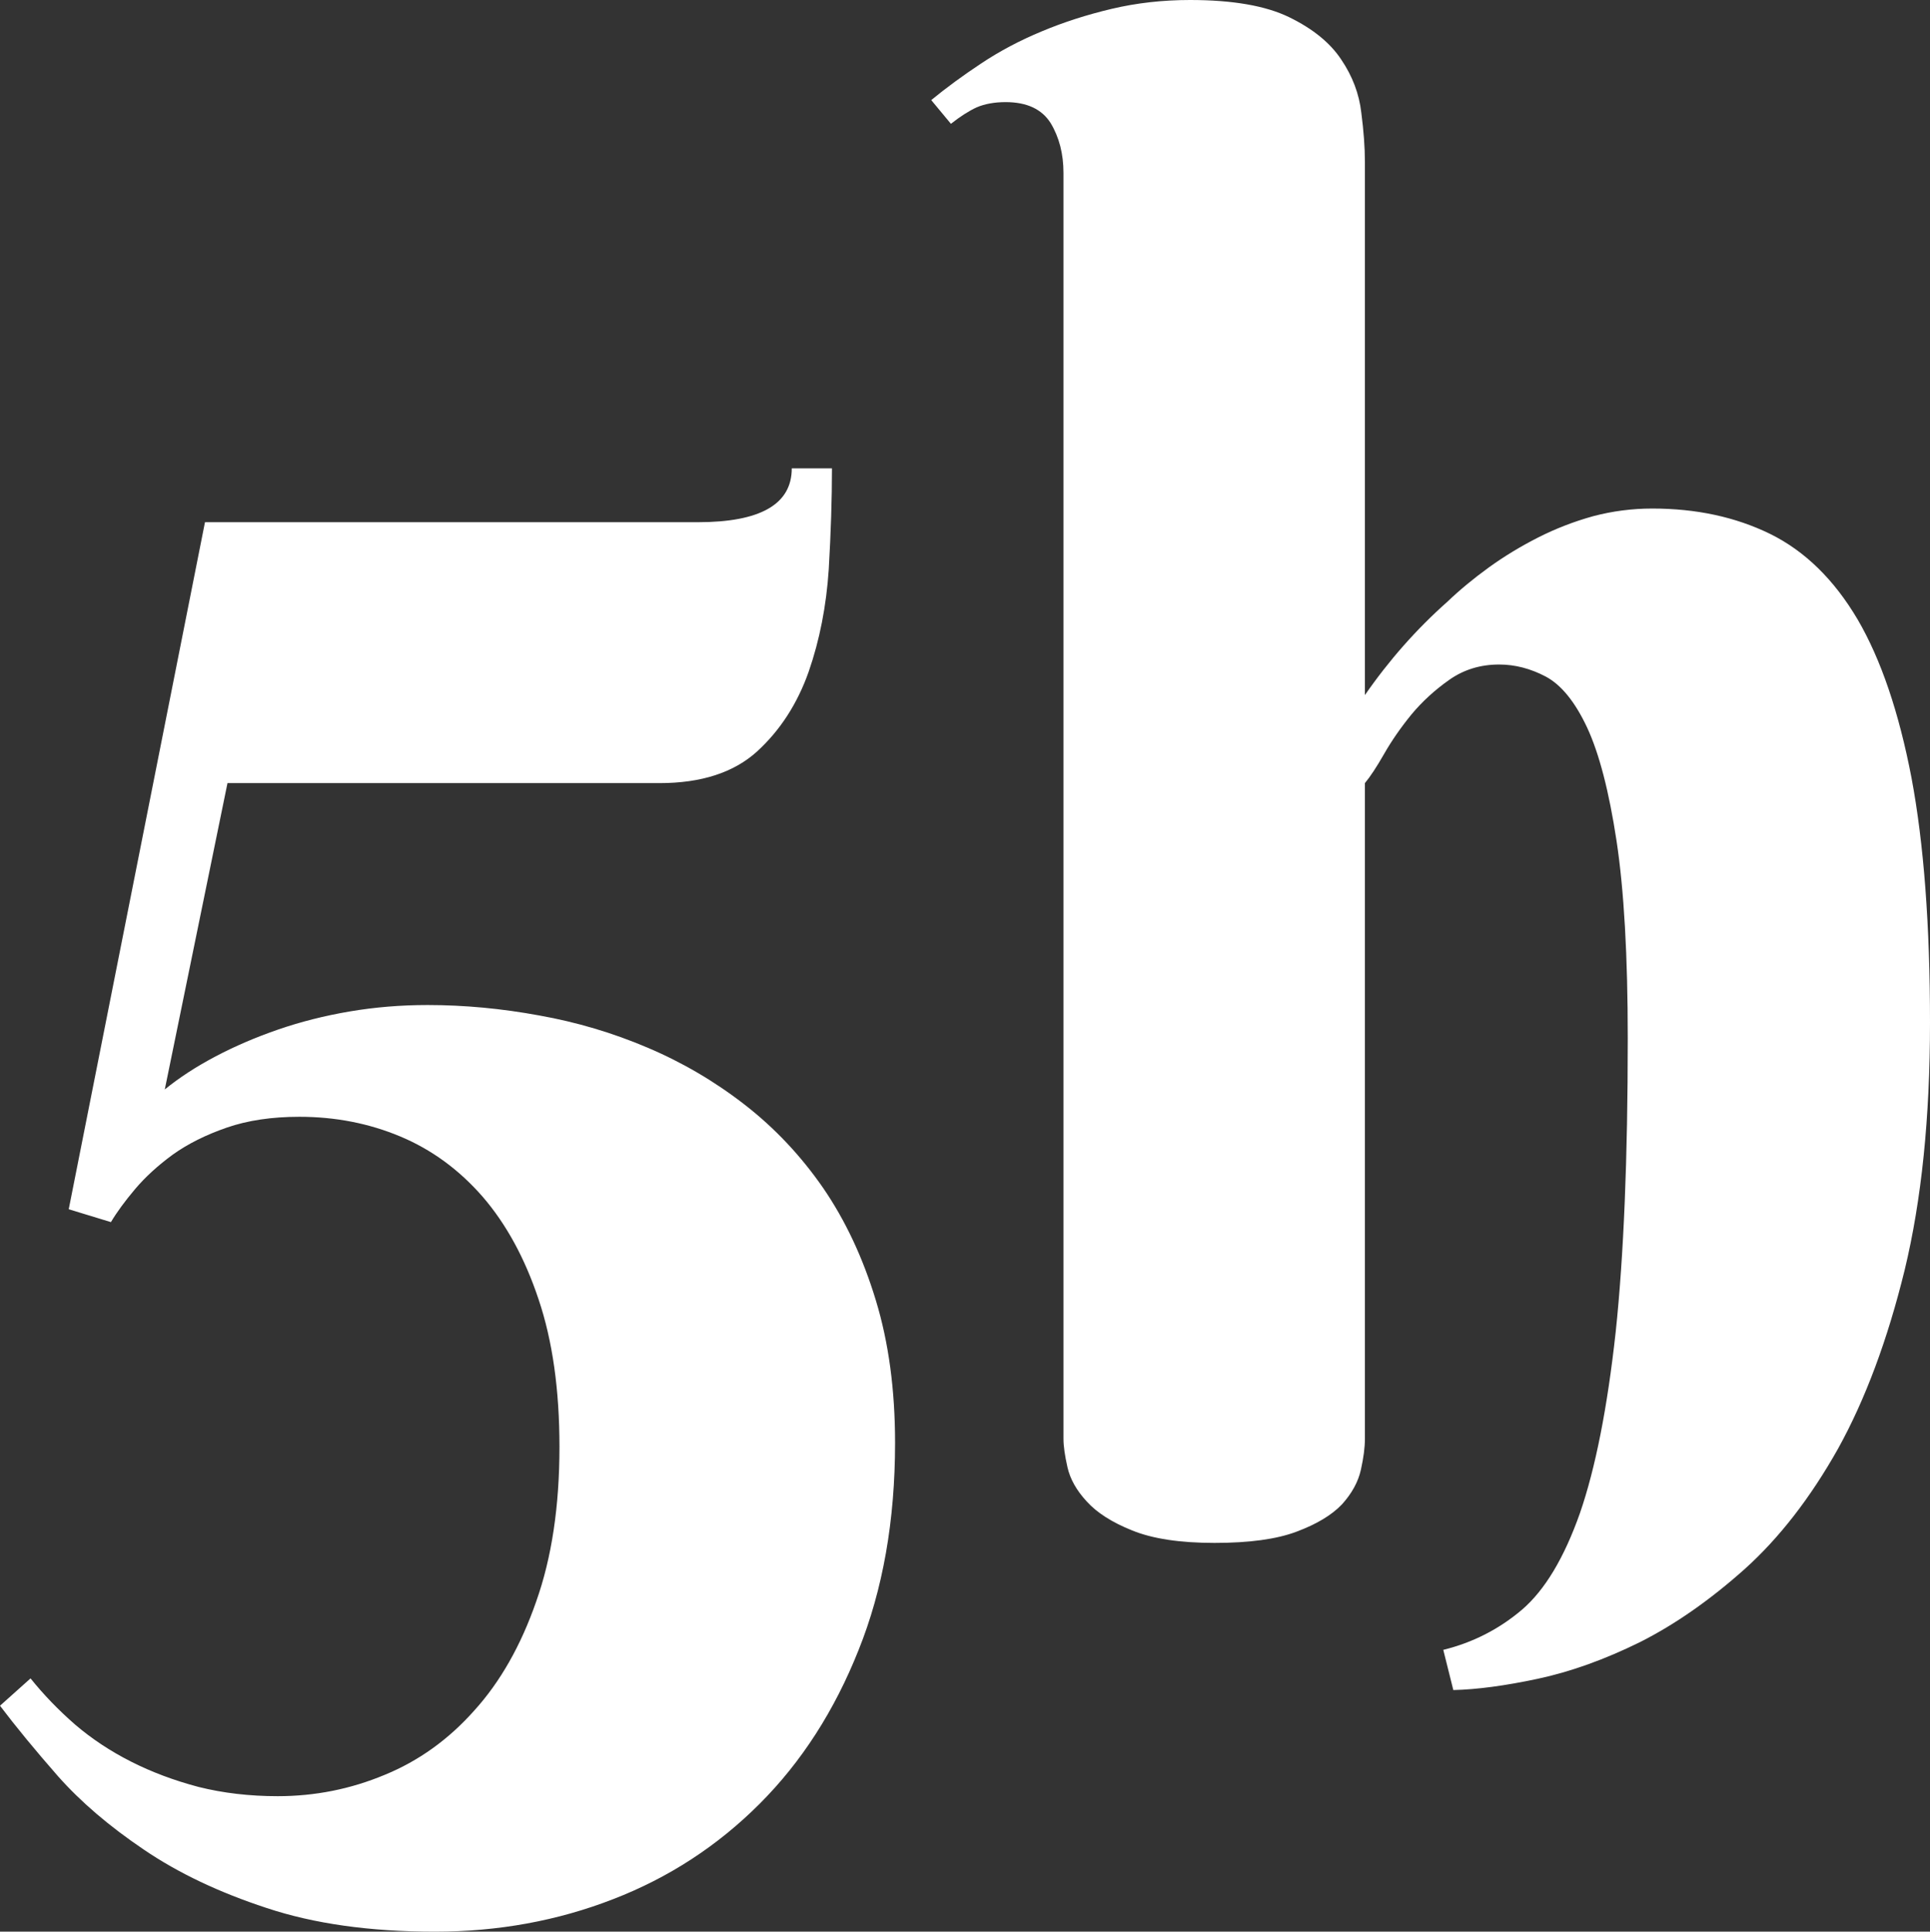 <?xml version="1.0" encoding="UTF-8"?>
<svg xmlns="http://www.w3.org/2000/svg" viewBox="0 11.01 48.02 48.05" data-asc="0.97998046875" width="48.02" height="48.05">
  <rect x="0" y="11.01" width="48.02" height="48.05" fill="#333333" stroke="none"/>
  <defs></defs>
  <g fill="#ffffff">
    <g transform="translate(0, 0)">
      <path d="M20.70 22.66Q20.70 23.80 20.62 25.17Q20.53 26.54 20.12 27.72Q19.70 28.91 18.84 29.70Q17.97 30.49 16.41 30.49L5.66 30.49L4.10 38.11Q4.64 37.67 5.36 37.29Q6.08 36.91 6.92 36.62Q7.76 36.33 8.70 36.17Q9.64 36.01 10.64 36.01Q12.01 36.01 13.42 36.27Q14.82 36.52 16.11 37.07Q17.41 37.62 18.53 38.49Q19.65 39.36 20.48 40.56Q21.31 41.77 21.79 43.35Q22.27 44.92 22.27 46.90Q22.27 49.80 21.36 52.06Q20.46 54.32 18.90 55.88Q17.33 57.45 15.26 58.25Q13.18 59.06 10.82 59.06Q8.40 59.06 6.63 58.47Q4.86 57.89 3.58 57.02Q2.29 56.15 1.44 55.19Q0.59 54.22 0 53.44L0.76 52.76Q1.25 53.37 1.87 53.91Q2.49 54.44 3.26 54.83Q4.03 55.22 4.94 55.46Q5.86 55.69 6.91 55.69Q8.30 55.69 9.57 55.16Q10.84 54.64 11.80 53.56Q12.77 52.49 13.34 50.85Q13.92 49.22 13.92 47.00Q13.92 44.87 13.40 43.33Q12.89 41.80 12.01 40.78Q11.13 39.77 9.96 39.28Q8.79 38.79 7.45 38.79Q6.42 38.79 5.64 39.06Q4.86 39.33 4.30 39.73Q3.74 40.14 3.36 40.59Q2.98 41.04 2.76 41.41L1.71 41.09L5.10 24.00L17.36 24.00Q19.70 24.00 19.70 22.66L20.70 22.66L20.70 22.66ZM33.96 28.30Q34.86 27.00 36.01 25.98Q36.47 25.54 37.05 25.12Q37.62 24.71 38.27 24.38Q38.92 24.05 39.64 23.85Q40.36 23.66 41.11 23.66Q42.75 23.66 44.04 24.29Q45.34 24.93 46.22 26.42Q47.09 27.91 47.56 30.36Q48.02 32.81 48.02 36.45Q48.02 39.99 47.39 42.60Q46.75 45.21 45.73 47.05Q44.70 48.88 43.41 50.04Q42.11 51.20 40.80 51.86Q39.48 52.51 38.26 52.77Q37.04 53.03 36.16 53.05L35.91 52.05Q37.01 51.78 37.87 51.05Q38.72 50.32 39.31 48.65Q39.89 46.97 40.20 44.14Q40.50 41.31 40.50 36.84Q40.50 33.76 40.22 31.92Q39.94 30.08 39.49 29.11Q39.04 28.15 38.46 27.84Q37.89 27.54 37.30 27.54Q36.60 27.54 36.06 27.92Q35.52 28.30 35.12 28.78Q34.72 29.27 34.44 29.76Q34.16 30.25 33.96 30.49L33.96 46.80Q33.96 47.12 33.86 47.57Q33.76 48.02 33.39 48.43Q33.01 48.83 32.26 49.11Q31.52 49.39 30.22 49.39Q28.93 49.39 28.17 49.08Q27.42 48.78 27.04 48.36Q26.66 47.95 26.56 47.51Q26.46 47.07 26.46 46.80L26.46 15.31Q26.46 14.60 26.14 14.07Q25.81 13.55 25.02 13.55Q24.61 13.55 24.30 13.68Q24.00 13.82 23.66 14.09L23.17 13.50Q23.73 13.04 24.41 12.59Q25.10 12.13 25.92 11.79Q26.73 11.45 27.66 11.23Q28.59 11.01 29.61 11.01Q31.20 11.01 32.08 11.44Q32.96 11.87 33.37 12.49Q33.79 13.11 33.87 13.81Q33.96 14.50 33.96 15.04L33.96 28.30Z"></path>
    </g>
  </g>
</svg>
